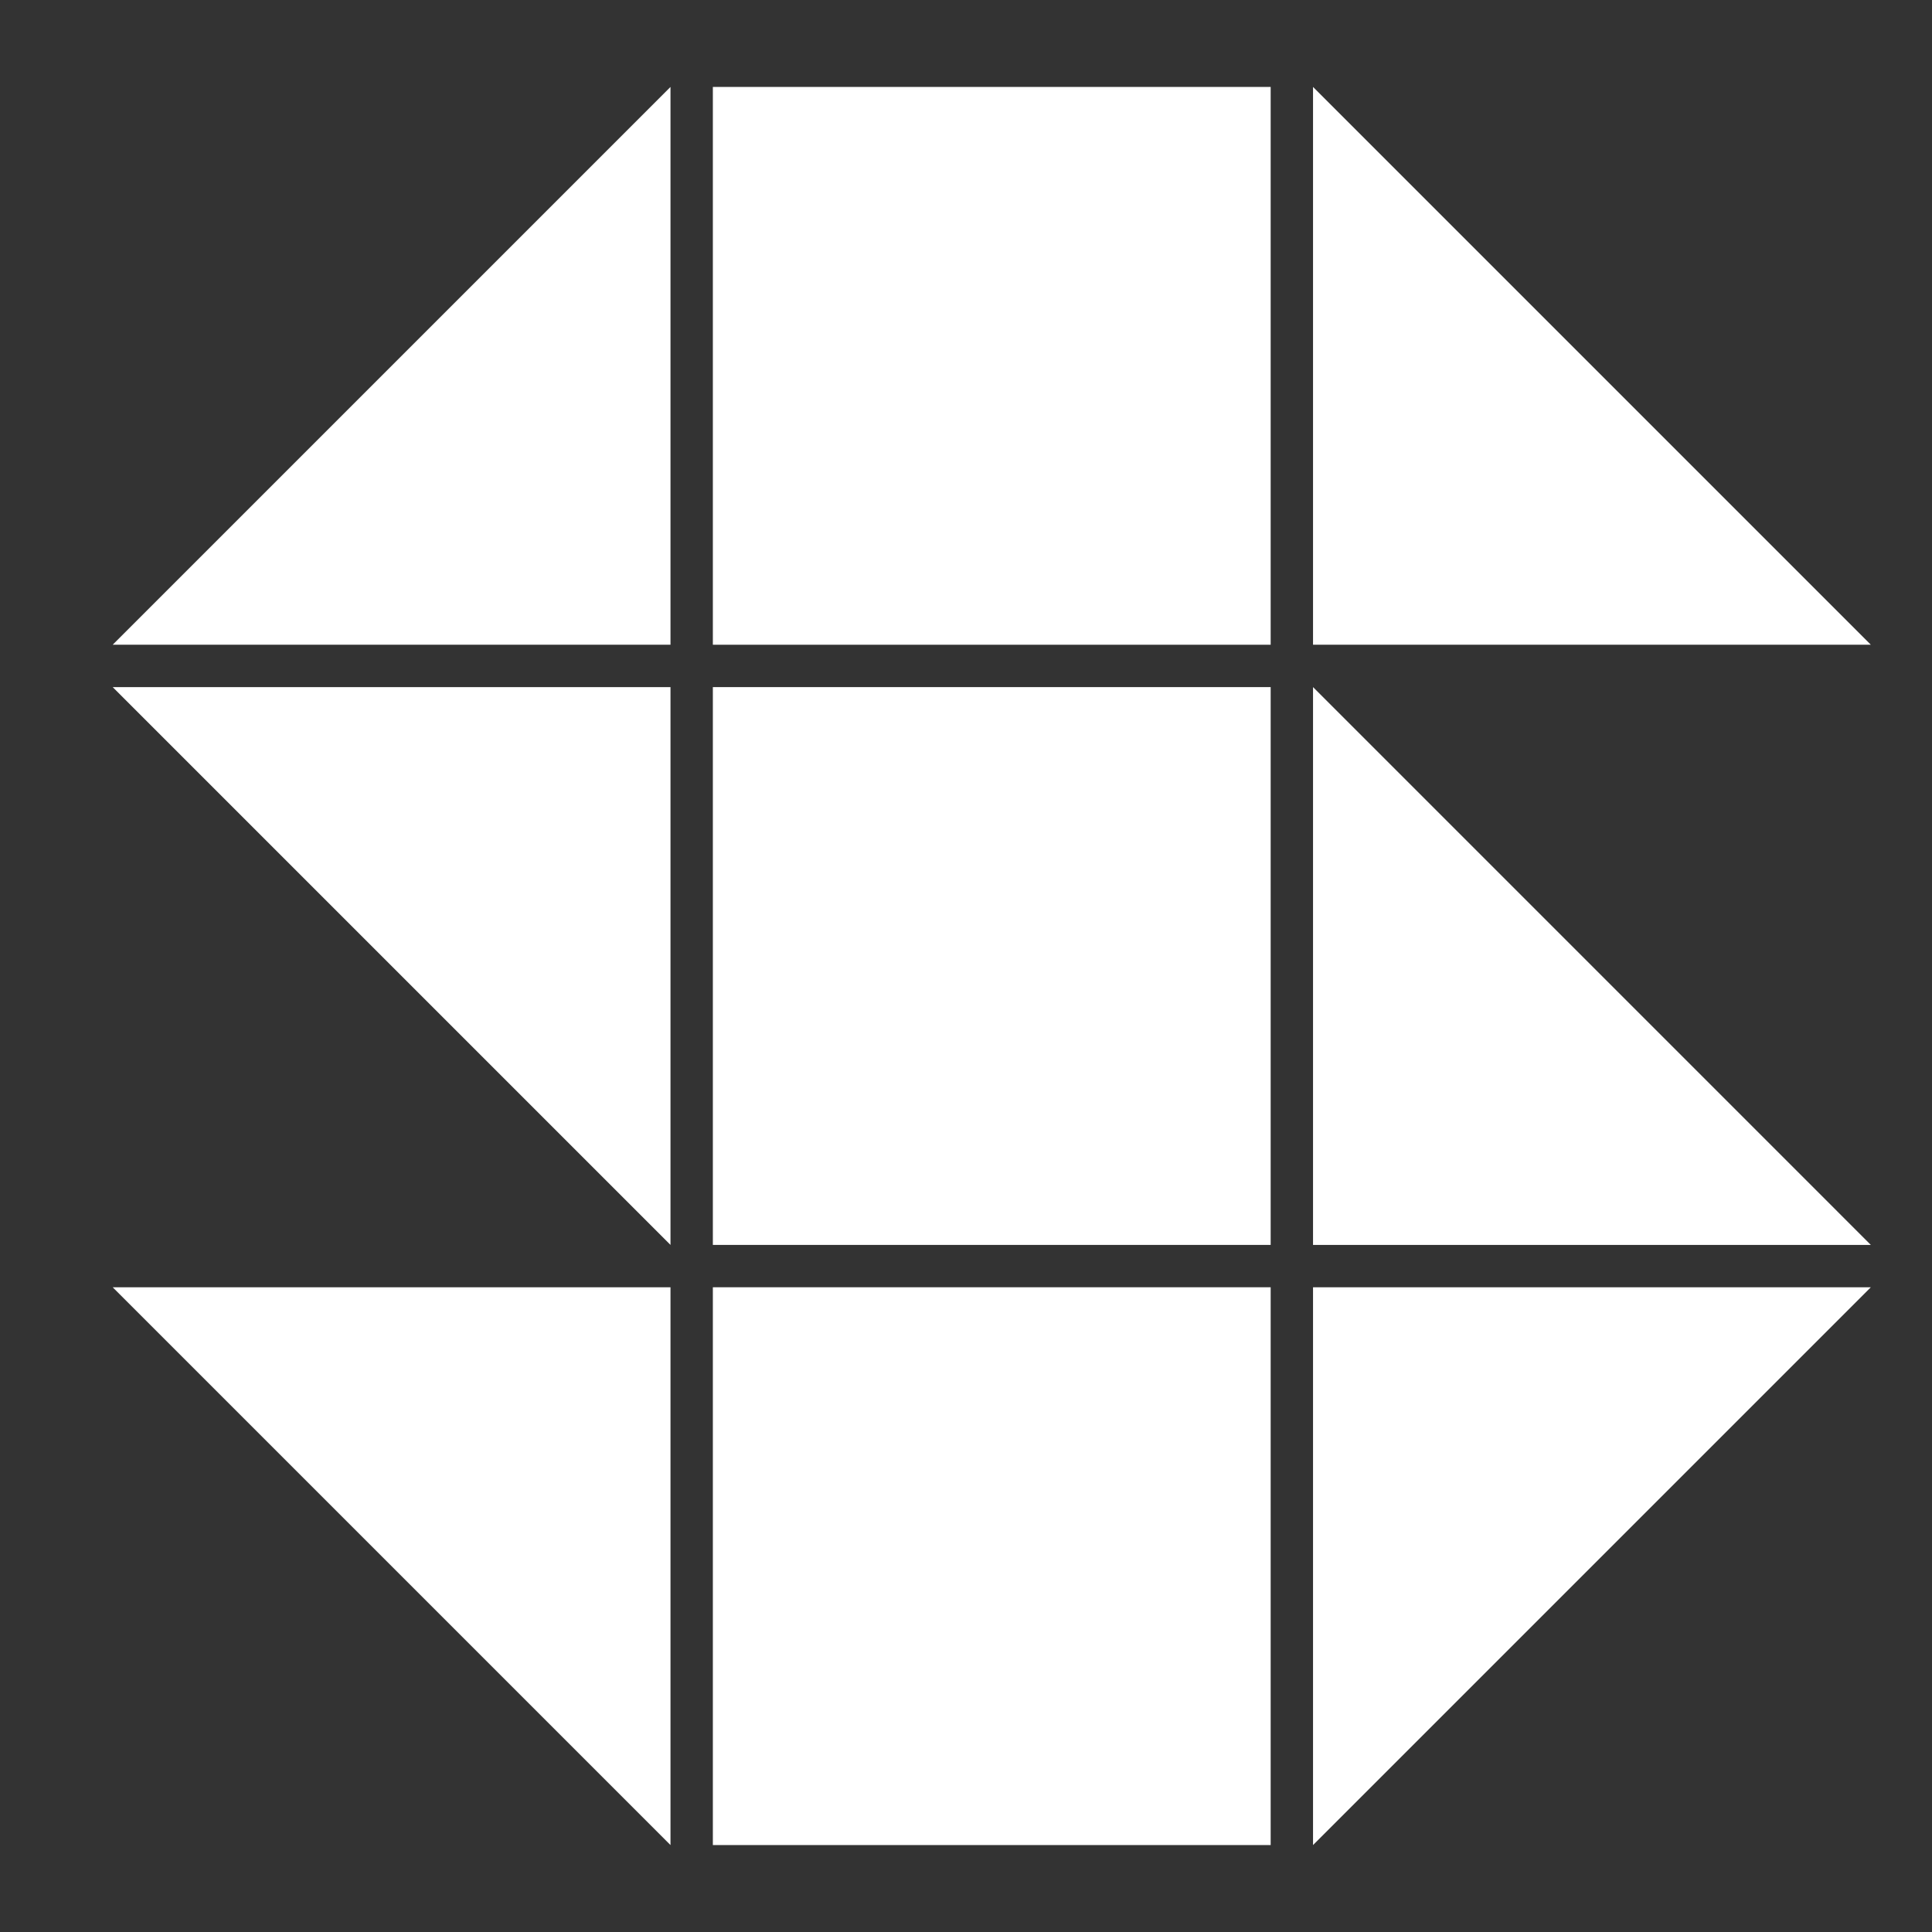 <?xml version="1.0" encoding="utf-8"?>
<!-- Generator: Adobe Illustrator 16.0.0, SVG Export Plug-In . SVG Version: 6.00 Build 0)  -->
<!DOCTYPE svg PUBLIC "-//W3C//DTD SVG 1.1//EN" "http://www.w3.org/Graphics/SVG/1.1/DTD/svg11.dtd">
<svg version="1.1" id="Layer_1" xmlns="http://www.w3.org/2000/svg" xmlns:xlink="http://www.w3.org/1999/xlink" x="0px" y="0px"
	 width="300px" height="300px" viewBox="47 67.5 300 300" enable-background="new 47 67.5 300 300" xml:space="preserve">
<rect x="47" y="67.5" width="300" height="300" fill="#333333" stroke="none"/>
<g>
	<polygon fill="#FFFFFF" points="151.115,167.614 64.5,167.614 151.115,81 	"/>
	<rect x="157.692" y="81" fill="#FFFFFF" width="86.617" height="86.615"/>
	<polygon fill="#FFFFFF" points="337.501,167.614 250.887,167.614 250.887,81 	"/>
	<polygon fill="#FFFFFF" points="151.115,260.809 64.5,174.193 151.115,174.193 	"/>
	<rect x="157.692" y="174.193" fill="#FFFFFF" width="86.617" height="86.616"/>
	<polygon fill="#FFFFFF" points="337.501,260.809 250.887,260.809 250.887,174.192 	"/>
	<polygon fill="#FFFFFF" points="151.115,354 64.5,267.385 151.115,267.385 	"/>
	<rect x="157.692" y="267.385" fill="#FFFFFF" width="86.617" height="86.615"/>
	<polygon fill="#FFFFFF" points="250.887,354 250.887,267.385 337.501,267.385 	"/>
</g>
</svg>

